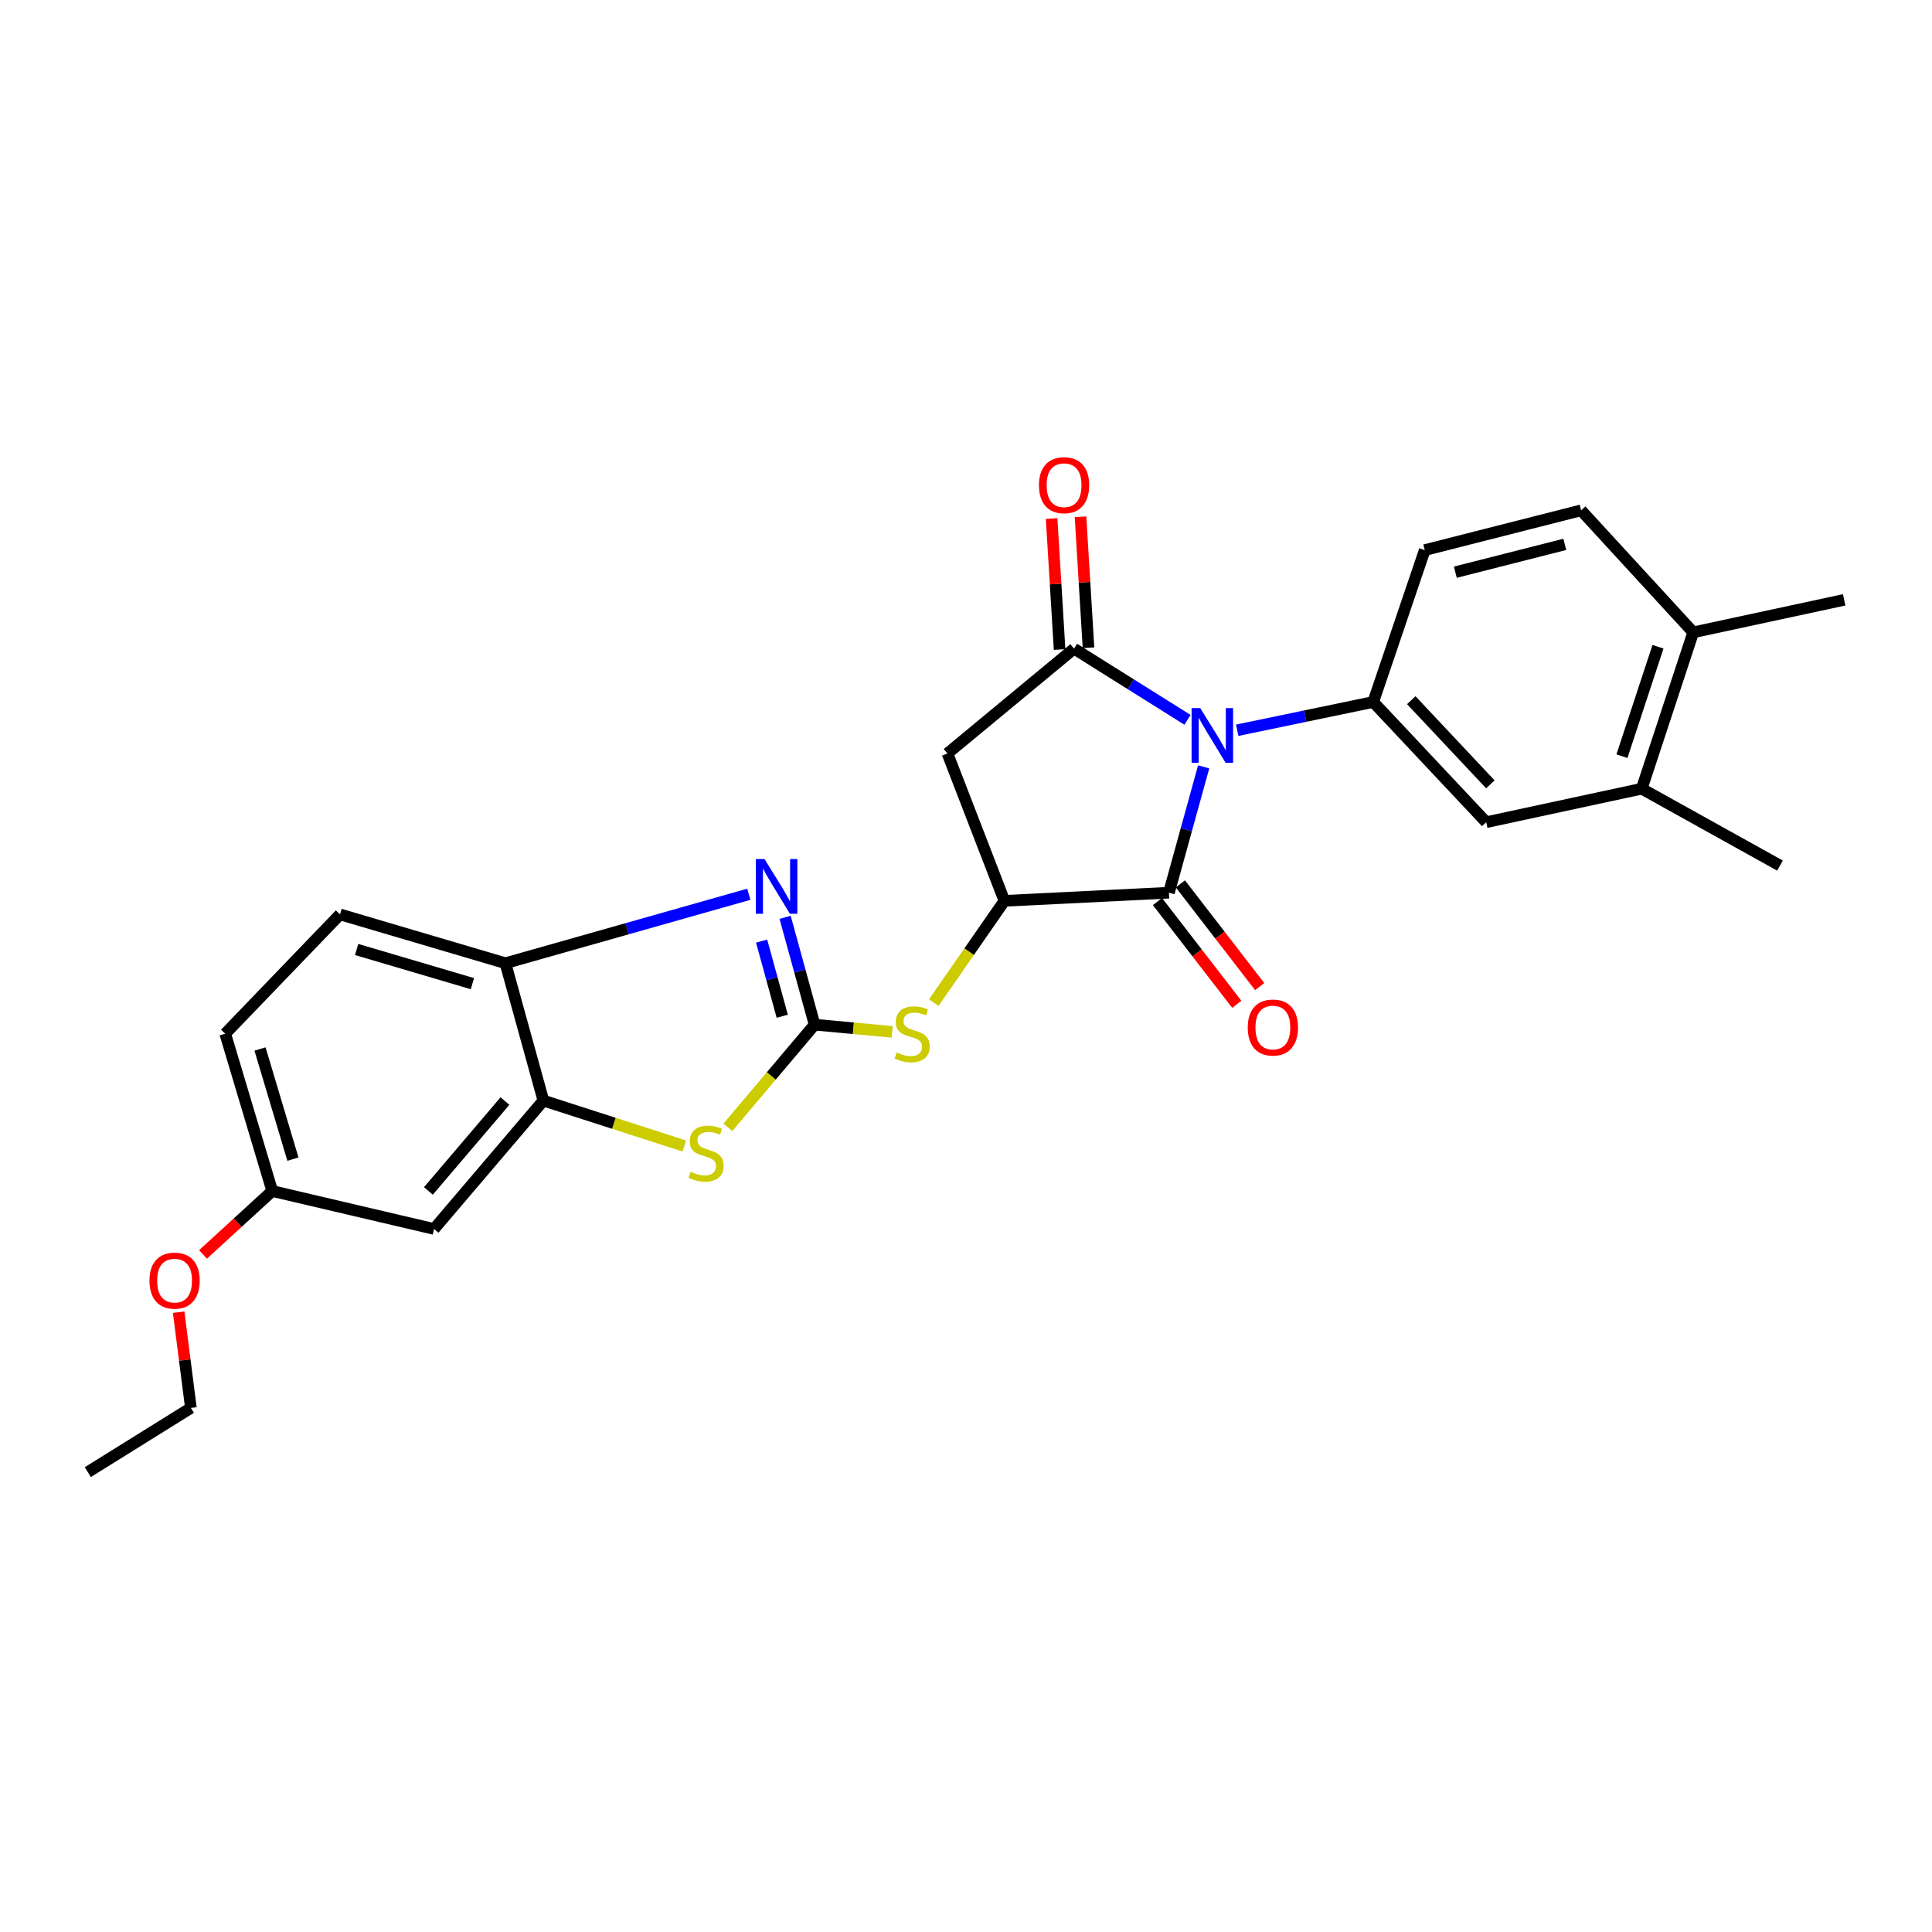 <?xml version='1.0' encoding='iso-8859-1'?>
<svg version='1.1' baseProfile='full'
              xmlns='http://www.w3.org/2000/svg'
                      xmlns:rdkit='http://www.rdkit.org/xml'
                      xmlns:xlink='http://www.w3.org/1999/xlink'
                  xml:space='preserve'
width='1000px' height='1000px' viewBox='0 0 1000 1000'>
<!-- END OF HEADER -->
<rect style='opacity:1.0;fill:#FFFFFF;stroke:none' width='1000' height='1000' x='0' y='0'> </rect>
<path class='bond-0' d='M 614.651,372.59 L 585.288,354.167' style='fill:none;fill-rule:evenodd;stroke:#0000FF;stroke-width:6px;stroke-linecap:butt;stroke-linejoin:miter;stroke-opacity:1' />
<path class='bond-0' d='M 585.288,354.167 L 555.925,335.744' style='fill:none;fill-rule:evenodd;stroke:#000000;stroke-width:6px;stroke-linecap:butt;stroke-linejoin:miter;stroke-opacity:1' />
<path class='bond-2' d='M 623.012,396.926 L 614.022,429.496' style='fill:none;fill-rule:evenodd;stroke:#0000FF;stroke-width:6px;stroke-linecap:butt;stroke-linejoin:miter;stroke-opacity:1' />
<path class='bond-2' d='M 614.022,429.496 L 605.032,462.065' style='fill:none;fill-rule:evenodd;stroke:#000000;stroke-width:6px;stroke-linecap:butt;stroke-linejoin:miter;stroke-opacity:1' />
<path class='bond-6' d='M 640.37,377.98 L 675.574,370.662' style='fill:none;fill-rule:evenodd;stroke:#0000FF;stroke-width:6px;stroke-linecap:butt;stroke-linejoin:miter;stroke-opacity:1' />
<path class='bond-6' d='M 675.574,370.662 L 710.779,363.345' style='fill:none;fill-rule:evenodd;stroke:#000000;stroke-width:6px;stroke-linecap:butt;stroke-linejoin:miter;stroke-opacity:1' />
<path class='bond-5' d='M 555.925,335.744 L 490.4,390.004' style='fill:none;fill-rule:evenodd;stroke:#000000;stroke-width:6px;stroke-linecap:butt;stroke-linejoin:miter;stroke-opacity:1' />
<path class='bond-14' d='M 563.405,335.289 L 561.338,301.383' style='fill:none;fill-rule:evenodd;stroke:#000000;stroke-width:6px;stroke-linecap:butt;stroke-linejoin:miter;stroke-opacity:1' />
<path class='bond-14' d='M 561.338,301.383 L 559.272,267.478' style='fill:none;fill-rule:evenodd;stroke:#FF0000;stroke-width:6px;stroke-linecap:butt;stroke-linejoin:miter;stroke-opacity:1' />
<path class='bond-14' d='M 548.446,336.2 L 546.379,302.295' style='fill:none;fill-rule:evenodd;stroke:#000000;stroke-width:6px;stroke-linecap:butt;stroke-linejoin:miter;stroke-opacity:1' />
<path class='bond-14' d='M 546.379,302.295 L 544.313,268.39' style='fill:none;fill-rule:evenodd;stroke:#FF0000;stroke-width:6px;stroke-linecap:butt;stroke-linejoin:miter;stroke-opacity:1' />
<path class='bond-1' d='M 421.636,530.371 L 441.715,532.228' style='fill:none;fill-rule:evenodd;stroke:#000000;stroke-width:6px;stroke-linecap:butt;stroke-linejoin:miter;stroke-opacity:1' />
<path class='bond-1' d='M 441.715,532.228 L 461.793,534.085' style='fill:none;fill-rule:evenodd;stroke:#CCCC00;stroke-width:6px;stroke-linecap:butt;stroke-linejoin:miter;stroke-opacity:1' />
<path class='bond-3' d='M 421.636,530.371 L 414.004,502.59' style='fill:none;fill-rule:evenodd;stroke:#000000;stroke-width:6px;stroke-linecap:butt;stroke-linejoin:miter;stroke-opacity:1' />
<path class='bond-3' d='M 414.004,502.59 L 406.371,474.809' style='fill:none;fill-rule:evenodd;stroke:#0000FF;stroke-width:6px;stroke-linecap:butt;stroke-linejoin:miter;stroke-opacity:1' />
<path class='bond-3' d='M 404.895,526.007 L 399.552,506.56' style='fill:none;fill-rule:evenodd;stroke:#000000;stroke-width:6px;stroke-linecap:butt;stroke-linejoin:miter;stroke-opacity:1' />
<path class='bond-3' d='M 399.552,506.56 L 394.21,487.114' style='fill:none;fill-rule:evenodd;stroke:#0000FF;stroke-width:6px;stroke-linecap:butt;stroke-linejoin:miter;stroke-opacity:1' />
<path class='bond-7' d='M 421.636,530.371 L 399.189,556.93' style='fill:none;fill-rule:evenodd;stroke:#000000;stroke-width:6px;stroke-linecap:butt;stroke-linejoin:miter;stroke-opacity:1' />
<path class='bond-7' d='M 399.189,556.93 L 376.741,583.488' style='fill:none;fill-rule:evenodd;stroke:#CCCC00;stroke-width:6px;stroke-linecap:butt;stroke-linejoin:miter;stroke-opacity:1' />
<path class='bond-4' d='M 605.032,462.065 L 519.882,466.278' style='fill:none;fill-rule:evenodd;stroke:#000000;stroke-width:6px;stroke-linecap:butt;stroke-linejoin:miter;stroke-opacity:1' />
<path class='bond-15' d='M 599.1,466.644 L 619.624,493.232' style='fill:none;fill-rule:evenodd;stroke:#000000;stroke-width:6px;stroke-linecap:butt;stroke-linejoin:miter;stroke-opacity:1' />
<path class='bond-15' d='M 619.624,493.232 L 640.149,519.819' style='fill:none;fill-rule:evenodd;stroke:#FF0000;stroke-width:6px;stroke-linecap:butt;stroke-linejoin:miter;stroke-opacity:1' />
<path class='bond-15' d='M 610.963,457.486 L 631.487,484.074' style='fill:none;fill-rule:evenodd;stroke:#000000;stroke-width:6px;stroke-linecap:butt;stroke-linejoin:miter;stroke-opacity:1' />
<path class='bond-15' d='M 631.487,484.074 L 652.012,510.662' style='fill:none;fill-rule:evenodd;stroke:#FF0000;stroke-width:6px;stroke-linecap:butt;stroke-linejoin:miter;stroke-opacity:1' />
<path class='bond-10' d='M 387.583,462.869 L 324.594,480.713' style='fill:none;fill-rule:evenodd;stroke:#0000FF;stroke-width:6px;stroke-linecap:butt;stroke-linejoin:miter;stroke-opacity:1' />
<path class='bond-10' d='M 324.594,480.713 L 261.604,498.558' style='fill:none;fill-rule:evenodd;stroke:#000000;stroke-width:6px;stroke-linecap:butt;stroke-linejoin:miter;stroke-opacity:1' />
<path class='bond-9' d='M 519.882,466.278 L 501.598,492.614' style='fill:none;fill-rule:evenodd;stroke:#000000;stroke-width:6px;stroke-linecap:butt;stroke-linejoin:miter;stroke-opacity:1' />
<path class='bond-9' d='M 501.598,492.614 L 483.314,518.949' style='fill:none;fill-rule:evenodd;stroke:#CCCC00;stroke-width:6px;stroke-linecap:butt;stroke-linejoin:miter;stroke-opacity:1' />
<path class='bond-27' d='M 519.882,466.278 L 490.4,390.004' style='fill:none;fill-rule:evenodd;stroke:#000000;stroke-width:6px;stroke-linecap:butt;stroke-linejoin:miter;stroke-opacity:1' />
<path class='bond-11' d='M 710.779,363.345 L 769.26,425.573' style='fill:none;fill-rule:evenodd;stroke:#000000;stroke-width:6px;stroke-linecap:butt;stroke-linejoin:miter;stroke-opacity:1' />
<path class='bond-11' d='M 730.472,362.416 L 771.409,405.975' style='fill:none;fill-rule:evenodd;stroke:#000000;stroke-width:6px;stroke-linecap:butt;stroke-linejoin:miter;stroke-opacity:1' />
<path class='bond-16' d='M 710.779,363.345 L 737.447,284.731' style='fill:none;fill-rule:evenodd;stroke:#000000;stroke-width:6px;stroke-linecap:butt;stroke-linejoin:miter;stroke-opacity:1' />
<path class='bond-8' d='M 354.194,593.165 L 317.728,581.413' style='fill:none;fill-rule:evenodd;stroke:#CCCC00;stroke-width:6px;stroke-linecap:butt;stroke-linejoin:miter;stroke-opacity:1' />
<path class='bond-8' d='M 317.728,581.413 L 281.261,569.661' style='fill:none;fill-rule:evenodd;stroke:#000000;stroke-width:6px;stroke-linecap:butt;stroke-linejoin:miter;stroke-opacity:1' />
<path class='bond-12' d='M 281.261,569.661 L 224.662,636.11' style='fill:none;fill-rule:evenodd;stroke:#000000;stroke-width:6px;stroke-linecap:butt;stroke-linejoin:miter;stroke-opacity:1' />
<path class='bond-12' d='M 261.362,569.911 L 221.743,616.425' style='fill:none;fill-rule:evenodd;stroke:#000000;stroke-width:6px;stroke-linecap:butt;stroke-linejoin:miter;stroke-opacity:1' />
<path class='bond-29' d='M 281.261,569.661 L 261.604,498.558' style='fill:none;fill-rule:evenodd;stroke:#000000;stroke-width:6px;stroke-linecap:butt;stroke-linejoin:miter;stroke-opacity:1' />
<path class='bond-18' d='M 261.604,498.558 L 175.997,473.289' style='fill:none;fill-rule:evenodd;stroke:#000000;stroke-width:6px;stroke-linecap:butt;stroke-linejoin:miter;stroke-opacity:1' />
<path class='bond-18' d='M 244.52,509.141 L 184.595,491.453' style='fill:none;fill-rule:evenodd;stroke:#000000;stroke-width:6px;stroke-linecap:butt;stroke-linejoin:miter;stroke-opacity:1' />
<path class='bond-13' d='M 769.26,425.573 L 849.747,408.238' style='fill:none;fill-rule:evenodd;stroke:#000000;stroke-width:6px;stroke-linecap:butt;stroke-linejoin:miter;stroke-opacity:1' />
<path class='bond-20' d='M 224.662,636.11 L 140.911,616.47' style='fill:none;fill-rule:evenodd;stroke:#000000;stroke-width:6px;stroke-linecap:butt;stroke-linejoin:miter;stroke-opacity:1' />
<path class='bond-23' d='M 849.747,408.238 L 921.325,448.028' style='fill:none;fill-rule:evenodd;stroke:#000000;stroke-width:6px;stroke-linecap:butt;stroke-linejoin:miter;stroke-opacity:1' />
<path class='bond-28' d='M 849.747,408.238 L 876.407,327.302' style='fill:none;fill-rule:evenodd;stroke:#000000;stroke-width:6px;stroke-linecap:butt;stroke-linejoin:miter;stroke-opacity:1' />
<path class='bond-28' d='M 839.512,391.409 L 858.173,334.754' style='fill:none;fill-rule:evenodd;stroke:#000000;stroke-width:6px;stroke-linecap:butt;stroke-linejoin:miter;stroke-opacity:1' />
<path class='bond-19' d='M 737.447,284.731 L 818.383,264.15' style='fill:none;fill-rule:evenodd;stroke:#000000;stroke-width:6px;stroke-linecap:butt;stroke-linejoin:miter;stroke-opacity:1' />
<path class='bond-19' d='M 753.281,296.169 L 809.936,281.761' style='fill:none;fill-rule:evenodd;stroke:#000000;stroke-width:6px;stroke-linecap:butt;stroke-linejoin:miter;stroke-opacity:1' />
<path class='bond-17' d='M 876.407,327.302 L 818.383,264.15' style='fill:none;fill-rule:evenodd;stroke:#000000;stroke-width:6px;stroke-linecap:butt;stroke-linejoin:miter;stroke-opacity:1' />
<path class='bond-24' d='M 876.407,327.302 L 954.545,310.475' style='fill:none;fill-rule:evenodd;stroke:#000000;stroke-width:6px;stroke-linecap:butt;stroke-linejoin:miter;stroke-opacity:1' />
<path class='bond-21' d='M 175.997,473.289 L 116.575,535.042' style='fill:none;fill-rule:evenodd;stroke:#000000;stroke-width:6px;stroke-linecap:butt;stroke-linejoin:miter;stroke-opacity:1' />
<path class='bond-22' d='M 140.911,616.47 L 122.995,632.881' style='fill:none;fill-rule:evenodd;stroke:#000000;stroke-width:6px;stroke-linecap:butt;stroke-linejoin:miter;stroke-opacity:1' />
<path class='bond-22' d='M 122.995,632.881 L 105.078,649.292' style='fill:none;fill-rule:evenodd;stroke:#FF0000;stroke-width:6px;stroke-linecap:butt;stroke-linejoin:miter;stroke-opacity:1' />
<path class='bond-30' d='M 140.911,616.47 L 116.575,535.042' style='fill:none;fill-rule:evenodd;stroke:#000000;stroke-width:6px;stroke-linecap:butt;stroke-linejoin:miter;stroke-opacity:1' />
<path class='bond-30' d='M 151.62,599.964 L 134.584,542.965' style='fill:none;fill-rule:evenodd;stroke:#000000;stroke-width:6px;stroke-linecap:butt;stroke-linejoin:miter;stroke-opacity:1' />
<path class='bond-25' d='M 92.466,679.193 L 95.637,703.964' style='fill:none;fill-rule:evenodd;stroke:#FF0000;stroke-width:6px;stroke-linecap:butt;stroke-linejoin:miter;stroke-opacity:1' />
<path class='bond-25' d='M 95.637,703.964 L 98.807,728.736' style='fill:none;fill-rule:evenodd;stroke:#000000;stroke-width:6px;stroke-linecap:butt;stroke-linejoin:miter;stroke-opacity:1' />
<path class='bond-26' d='M 98.807,728.736 L 45.455,761.965' style='fill:none;fill-rule:evenodd;stroke:#000000;stroke-width:6px;stroke-linecap:butt;stroke-linejoin:miter;stroke-opacity:1' />
<path  class='atom-0' d='M 621.243 366.494
L 630.523 381.494
Q 631.443 382.974, 632.923 385.654
Q 634.403 388.334, 634.483 388.494
L 634.483 366.494
L 638.243 366.494
L 638.243 394.814
L 634.363 394.814
L 624.403 378.414
Q 623.243 376.494, 622.003 374.294
Q 620.803 372.094, 620.443 371.414
L 620.443 394.814
L 616.763 394.814
L 616.763 366.494
L 621.243 366.494
' fill='#0000FF'/>
<path  class='atom-4' d='M 395.711 444.633
L 404.991 459.633
Q 405.911 461.113, 407.391 463.793
Q 408.871 466.473, 408.951 466.633
L 408.951 444.633
L 412.711 444.633
L 412.711 472.953
L 408.831 472.953
L 398.871 456.553
Q 397.711 454.633, 396.471 452.433
Q 395.271 450.233, 394.911 449.553
L 394.911 472.953
L 391.231 472.953
L 391.231 444.633
L 395.711 444.633
' fill='#0000FF'/>
<path  class='atom-8' d='M 357.486 606.524
Q 357.806 606.644, 359.126 607.204
Q 360.446 607.764, 361.886 608.124
Q 363.366 608.444, 364.806 608.444
Q 367.486 608.444, 369.046 607.164
Q 370.606 605.844, 370.606 603.564
Q 370.606 602.004, 369.806 601.044
Q 369.046 600.084, 367.846 599.564
Q 366.646 599.044, 364.646 598.444
Q 362.126 597.684, 360.606 596.964
Q 359.126 596.244, 358.046 594.724
Q 357.006 593.204, 357.006 590.644
Q 357.006 587.084, 359.406 584.884
Q 361.846 582.684, 366.646 582.684
Q 369.926 582.684, 373.646 584.244
L 372.726 587.324
Q 369.326 585.924, 366.766 585.924
Q 364.006 585.924, 362.486 587.084
Q 360.966 588.204, 361.006 590.164
Q 361.006 591.684, 361.766 592.604
Q 362.566 593.524, 363.686 594.044
Q 364.846 594.564, 366.766 595.164
Q 369.326 595.964, 370.846 596.764
Q 372.366 597.564, 373.446 599.204
Q 374.566 600.804, 374.566 603.564
Q 374.566 607.484, 371.926 609.604
Q 369.326 611.684, 364.966 611.684
Q 362.446 611.684, 360.526 611.124
Q 358.646 610.604, 356.406 609.684
L 357.486 606.524
' fill='#CCCC00'/>
<path  class='atom-10' d='M 464.141 544.762
Q 464.461 544.882, 465.781 545.442
Q 467.101 546.002, 468.541 546.362
Q 470.021 546.682, 471.461 546.682
Q 474.141 546.682, 475.701 545.402
Q 477.261 544.082, 477.261 541.802
Q 477.261 540.242, 476.461 539.282
Q 475.701 538.322, 474.501 537.802
Q 473.301 537.282, 471.301 536.682
Q 468.781 535.922, 467.261 535.202
Q 465.781 534.482, 464.701 532.962
Q 463.661 531.442, 463.661 528.882
Q 463.661 525.322, 466.061 523.122
Q 468.501 520.922, 473.301 520.922
Q 476.581 520.922, 480.301 522.482
L 479.381 525.562
Q 475.981 524.162, 473.421 524.162
Q 470.661 524.162, 469.141 525.322
Q 467.621 526.442, 467.661 528.402
Q 467.661 529.922, 468.421 530.842
Q 469.221 531.762, 470.341 532.282
Q 471.501 532.802, 473.421 533.402
Q 475.981 534.202, 477.501 535.002
Q 479.021 535.802, 480.101 537.442
Q 481.221 539.042, 481.221 541.802
Q 481.221 545.722, 478.581 547.842
Q 475.981 549.922, 471.621 549.922
Q 469.101 549.922, 467.181 549.362
Q 465.301 548.842, 463.061 547.922
L 464.141 544.762
' fill='#CCCC00'/>
<path  class='atom-15' d='M 537.763 251.133
Q 537.763 244.333, 541.123 240.533
Q 544.483 236.733, 550.763 236.733
Q 557.043 236.733, 560.403 240.533
Q 563.763 244.333, 563.763 251.133
Q 563.763 258.013, 560.363 261.933
Q 556.963 265.813, 550.763 265.813
Q 544.523 265.813, 541.123 261.933
Q 537.763 258.053, 537.763 251.133
M 550.763 262.613
Q 555.083 262.613, 557.403 259.733
Q 559.763 256.813, 559.763 251.133
Q 559.763 245.573, 557.403 242.773
Q 555.083 239.933, 550.763 239.933
Q 546.443 239.933, 544.083 242.733
Q 541.763 245.533, 541.763 251.133
Q 541.763 256.853, 544.083 259.733
Q 546.443 262.613, 550.763 262.613
' fill='#FF0000'/>
<path  class='atom-16' d='M 645.834 531.842
Q 645.834 525.042, 649.194 521.242
Q 652.554 517.442, 658.834 517.442
Q 665.114 517.442, 668.474 521.242
Q 671.834 525.042, 671.834 531.842
Q 671.834 538.722, 668.434 542.642
Q 665.034 546.522, 658.834 546.522
Q 652.594 546.522, 649.194 542.642
Q 645.834 538.762, 645.834 531.842
M 658.834 543.322
Q 663.154 543.322, 665.474 540.442
Q 667.834 537.522, 667.834 531.842
Q 667.834 526.282, 665.474 523.482
Q 663.154 520.642, 658.834 520.642
Q 654.514 520.642, 652.154 523.442
Q 649.834 526.242, 649.834 531.842
Q 649.834 537.562, 652.154 540.442
Q 654.514 543.322, 658.834 543.322
' fill='#FF0000'/>
<path  class='atom-23' d='M 77.365 662.85
Q 77.365 656.05, 80.725 652.25
Q 84.085 648.45, 90.365 648.45
Q 96.645 648.45, 100.005 652.25
Q 103.365 656.05, 103.365 662.85
Q 103.365 669.73, 99.965 673.65
Q 96.565 677.53, 90.365 677.53
Q 84.125 677.53, 80.725 673.65
Q 77.365 669.77, 77.365 662.85
M 90.365 674.33
Q 94.685 674.33, 97.005 671.45
Q 99.365 668.53, 99.365 662.85
Q 99.365 657.29, 97.005 654.49
Q 94.685 651.65, 90.365 651.65
Q 86.045 651.65, 83.685 654.45
Q 81.365 657.25, 81.365 662.85
Q 81.365 668.57, 83.685 671.45
Q 86.045 674.33, 90.365 674.33
' fill='#FF0000'/>
</svg>
